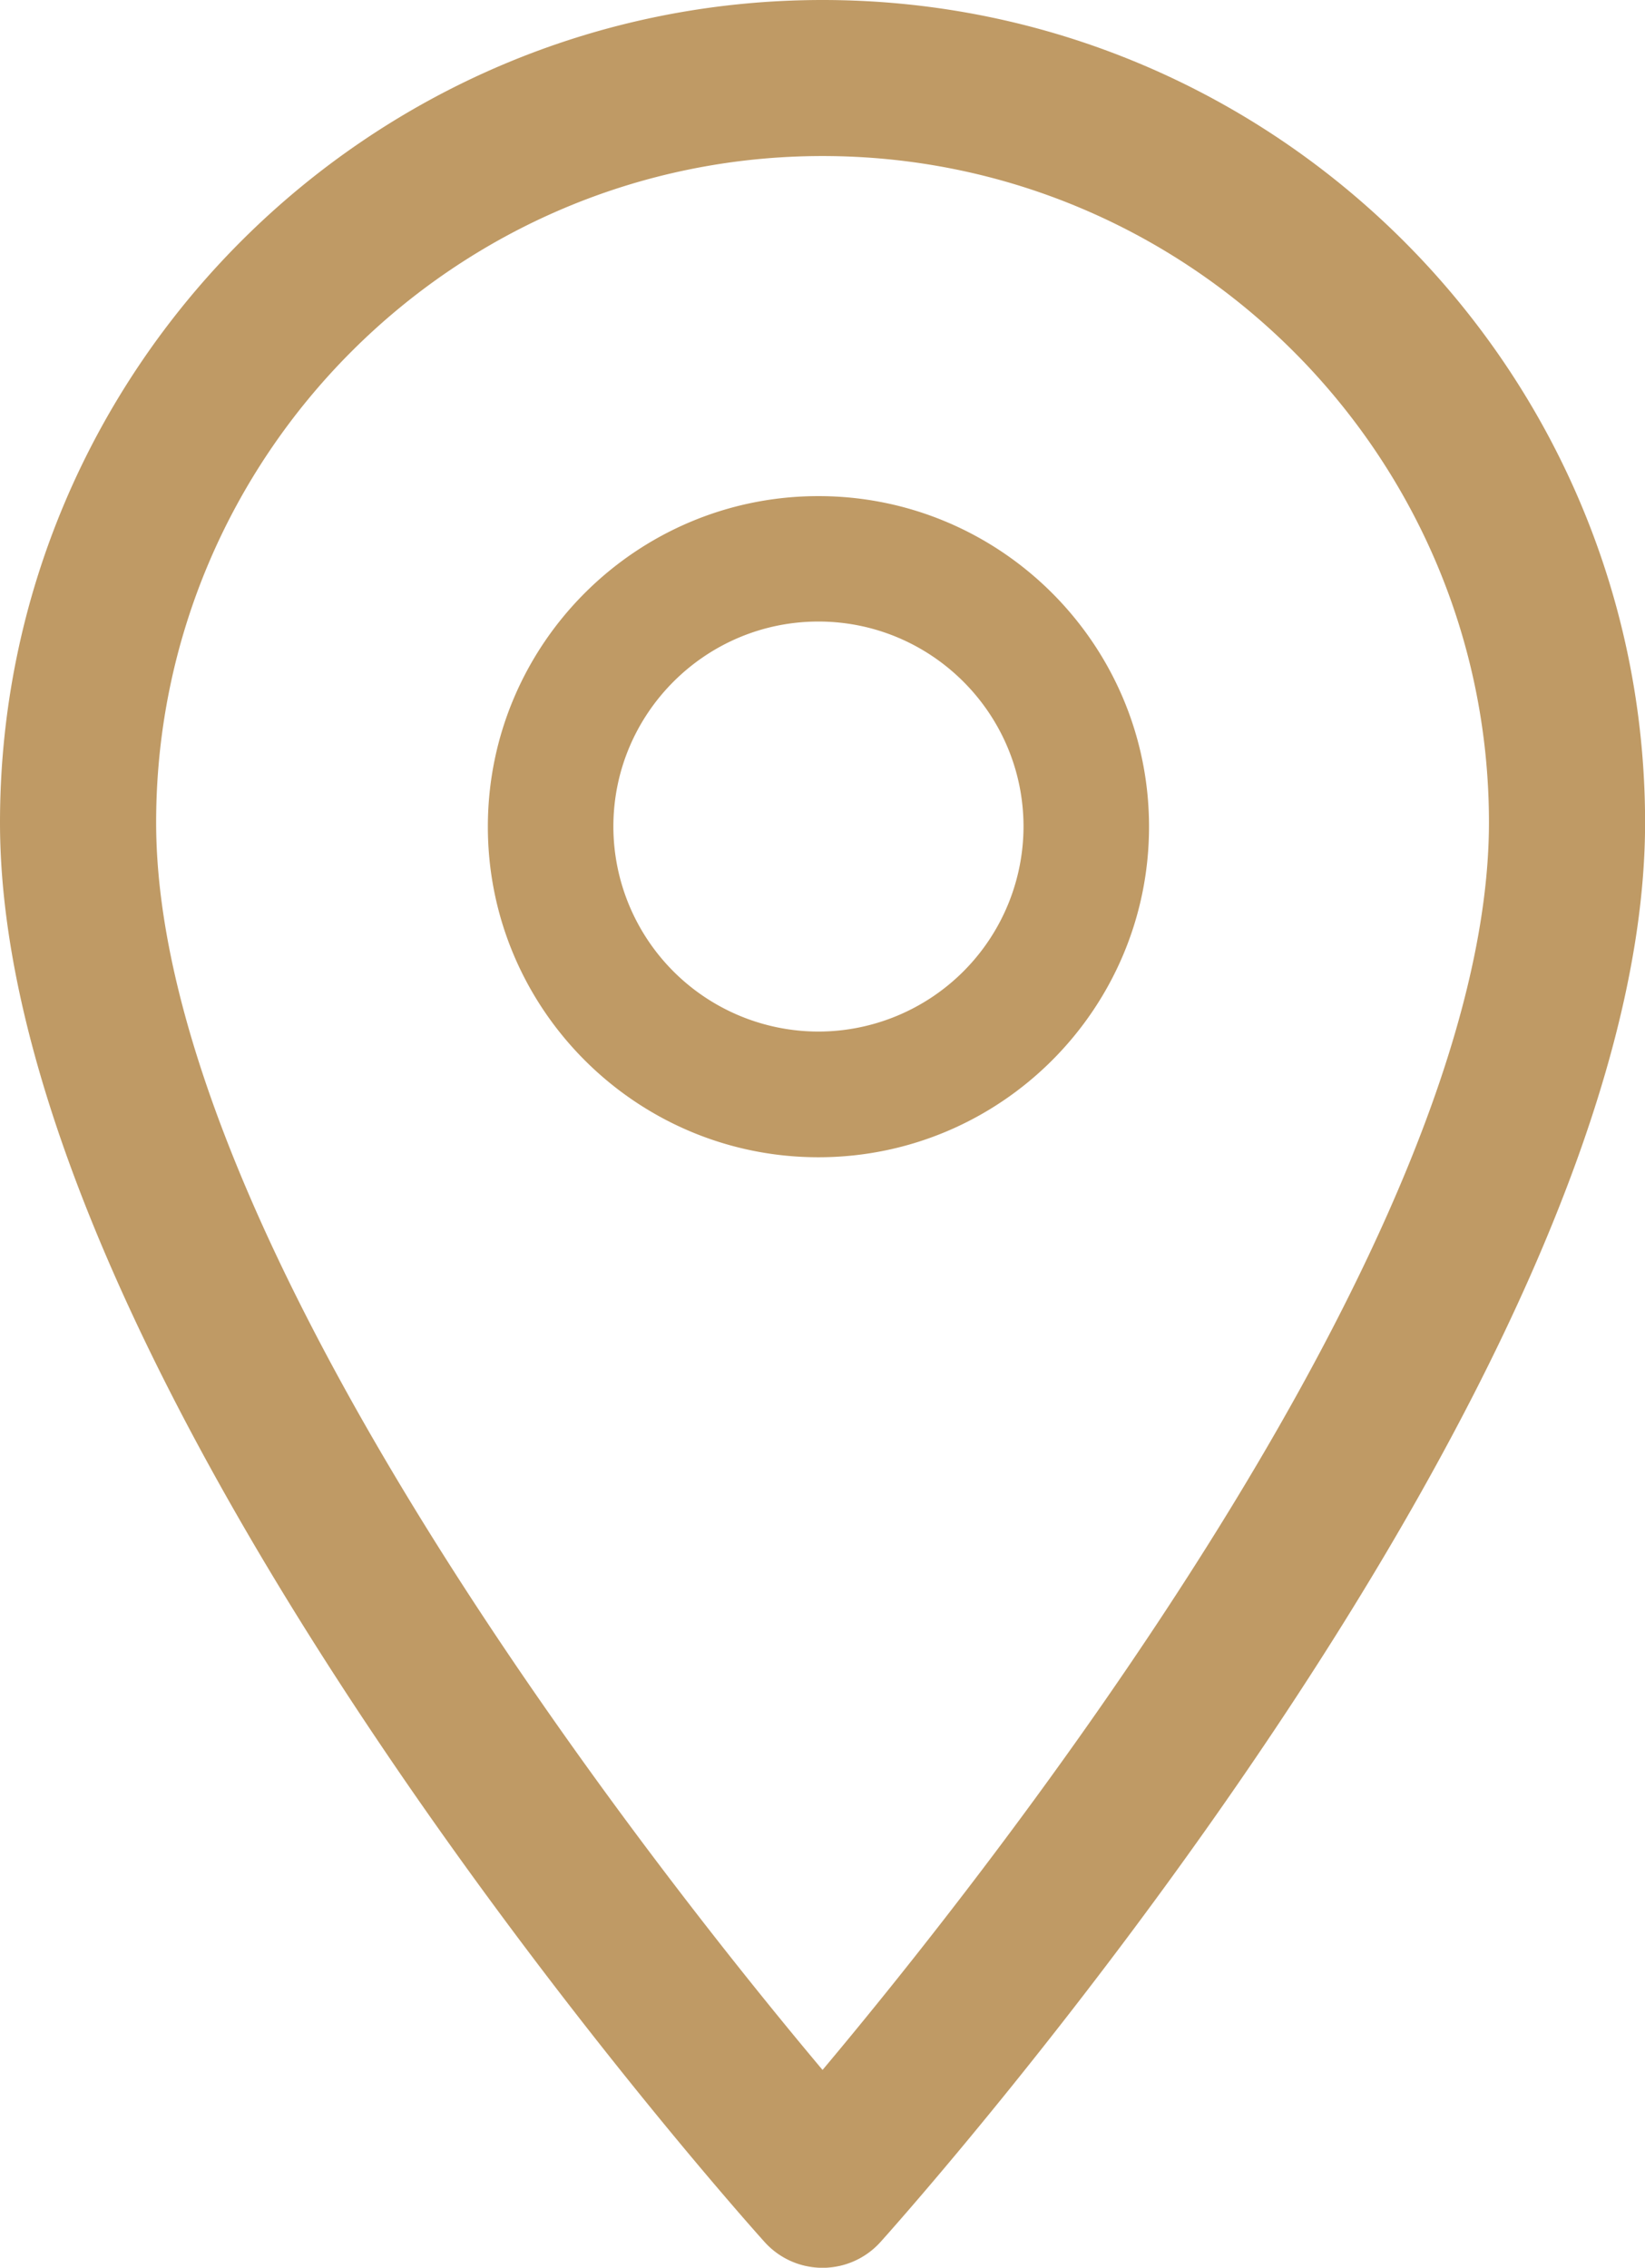 <svg xmlns="http://www.w3.org/2000/svg" width="18.859" height="26" viewBox="0 0 18.859 26"><path fill="#BF9A65" d="M9.43 0C4.229 0 0 4.23 0 9.431c0 6.439 8.406 15.874 8.764 16.272a.894.894 0 001.332 0c.357-.398 8.764-9.833 8.764-16.272C18.859 4.23 14.629 0 9.43 0zm0 23.732C7.585 21.536 1.79 14.247 1.79 9.43c0-4.213 3.427-7.641 7.64-7.641s7.64 3.428 7.64 7.641c-.001 4.816-5.796 12.106-7.64 14.302zM9.383 5.688c-2.09 0-3.79 1.7-3.79 3.79s1.7 3.79 3.79 3.79 3.79-1.7 3.79-3.79-1.7-3.79-3.79-3.79zm0 6.139a2.353 2.353 0 01-2.351-2.35c0-1.297 1.055-2.351 2.351-2.351s2.351 1.054 2.351 2.351a2.354 2.354 0 01-2.351 2.35z"/></svg>